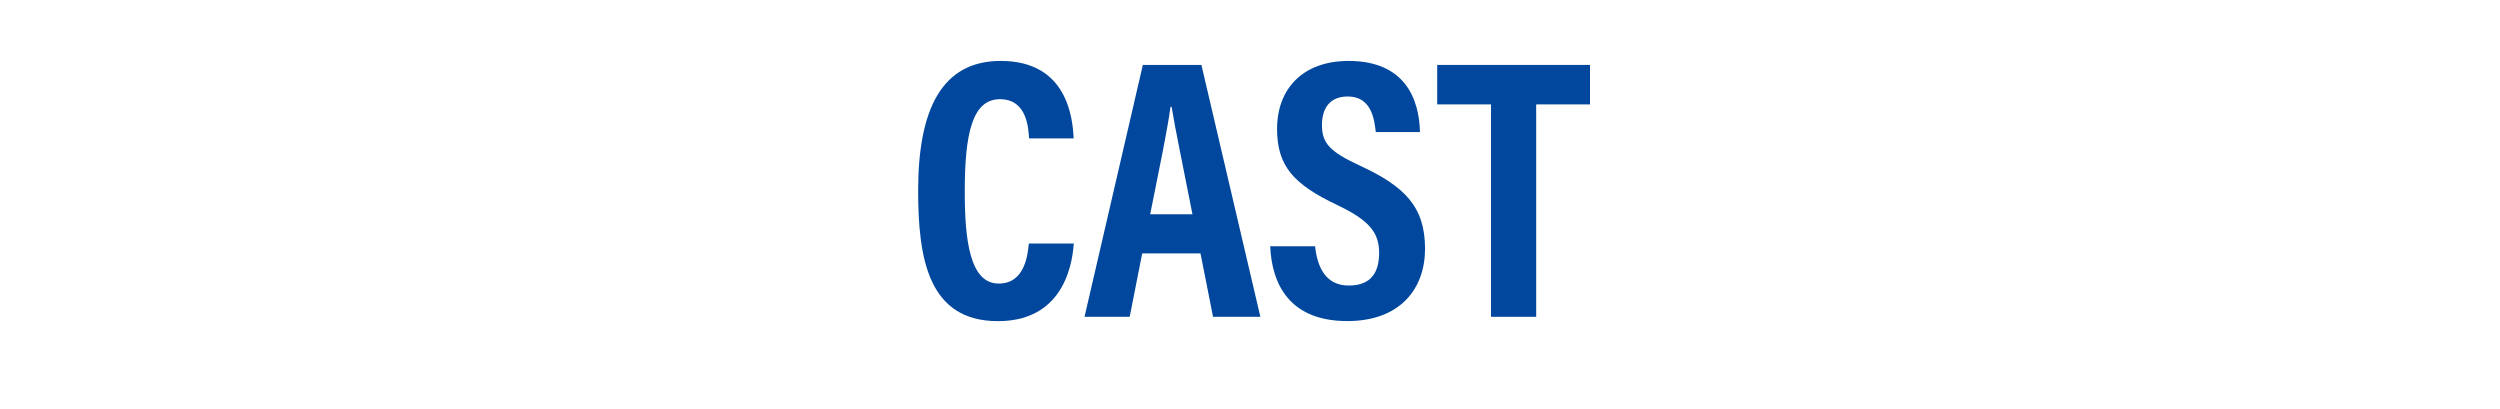 <?xml version="1.0" encoding="UTF-8"?>
<svg id="_レイヤー_2" data-name="レイヤー_2" xmlns="http://www.w3.org/2000/svg" version="1.1" viewBox="0 0 1368.08 224.06">
  <!-- Generator: Adobe Illustrator 29.3.0, SVG Export Plug-In . SVG Version: 2.1.0 Build 146)  -->
  <defs>
    <style>
      .st0 {
        fill: #00479d;
      }
    </style>
  </defs>
  <path class="st0" d="M587.63,133.24c-.61,6.97-3.25,42.5-41.5,42.5s-43.69-34.43-43.69-71.47c0-44.63,13.09-70.93,45.16-70.93,36.55,0,39.39,31.35,39.95,42.38h-24.41c-.38-4.69-.71-21.44-15.92-21.44s-19.27,18.96-19.27,50.51c0,25.99,2.59,50.39,18.58,50.39,14.71,0,15.89-16.65,16.5-21.93h24.59Z"/>
  <path class="st0" d="M625.05,138.67l-6.84,34.69h-24.72s31.92-137.84,31.92-137.84h32.03l32.27,137.84h-25.89l-6.87-34.69h-31.89ZM652.55,117.25c-5.14-26.38-9.25-45.66-11.42-58.82h-.59c-1.68,12.69-6.05,33.4-11.12,58.82h23.13Z"/>
  <path class="st0" d="M719.66,134.76c1.2,11.43,5.79,21.5,18.39,21.5s16.65-7.61,16.65-17.87c0-11.32-5.57-17.91-23-26.23-23.6-11.21-32.84-21.12-32.84-41.6,0-22.11,14.21-37.21,39.13-37.21,31.01,0,38.65,20.98,39.06,38.92h-24.18c-.79-7.88-2.83-19.47-15.31-19.47-9.77,0-14.14,6.34-14.14,15.69,0,9.92,4.42,14.57,20.58,22.07,24.73,11.43,35.83,22.53,35.83,45.6,0,21.64-13.41,39.54-42.52,39.54-31.69,0-41.35-20.29-42.21-40.95h24.57Z"/>
  <path class="st0" d="M815.93,57.13h-29.45v-21.6h83.62v21.6h-29.45v116.24h-24.72V57.13Z"/>
</svg>